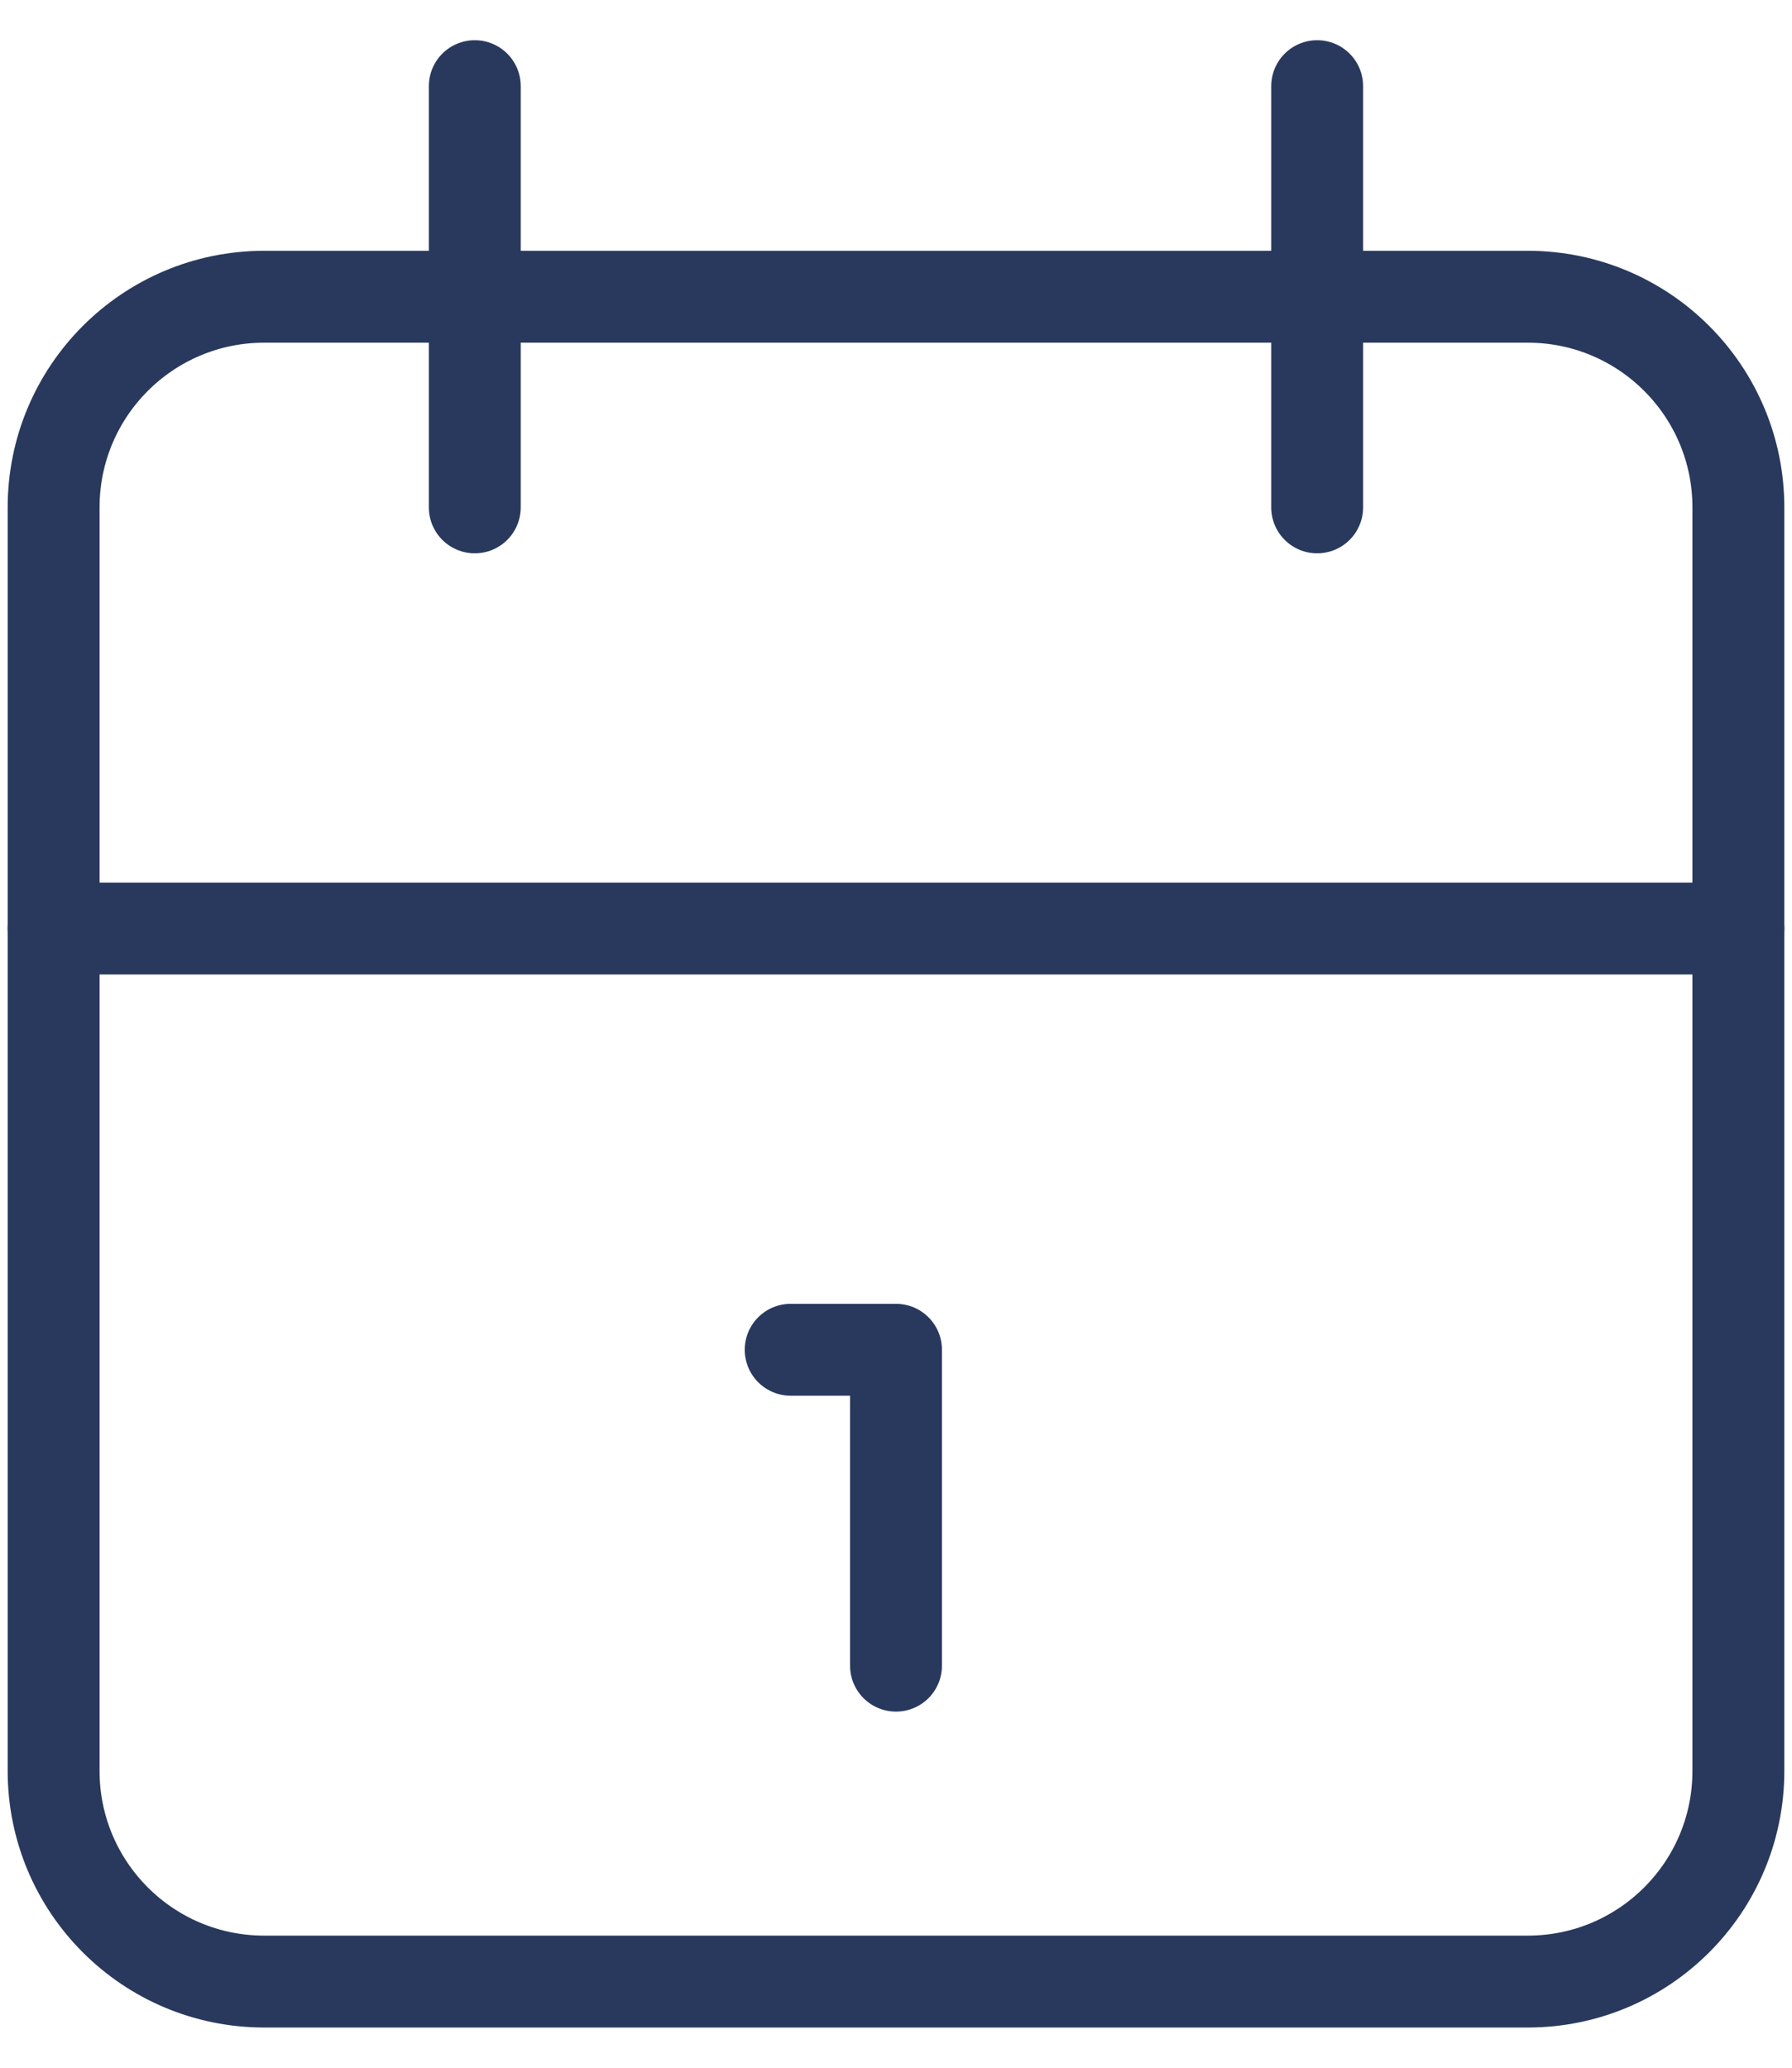 <svg width="39" height="45" viewBox="0 0 39 45" fill="none" xmlns="http://www.w3.org/2000/svg">
<path d="M33.25 6.458H5.75C3.219 6.458 1.167 8.511 1.167 11.042V38.542C1.167 41.073 3.219 43.125 5.75 43.125H33.25C35.781 43.125 37.833 41.073 37.833 38.542V11.042C37.833 8.511 35.781 6.458 33.25 6.458Z" stroke="#29395D" stroke-width="2" stroke-linecap="round" stroke-linejoin="round"/>
<path d="M28.666 1.875V11.042M10.333 1.875V11.042M1.167 20.208H37.833M17.208 29.375H19.5M19.5 29.375V36.25" stroke="#29395D" stroke-width="2" stroke-linecap="round" stroke-linejoin="round"/>
</svg>
